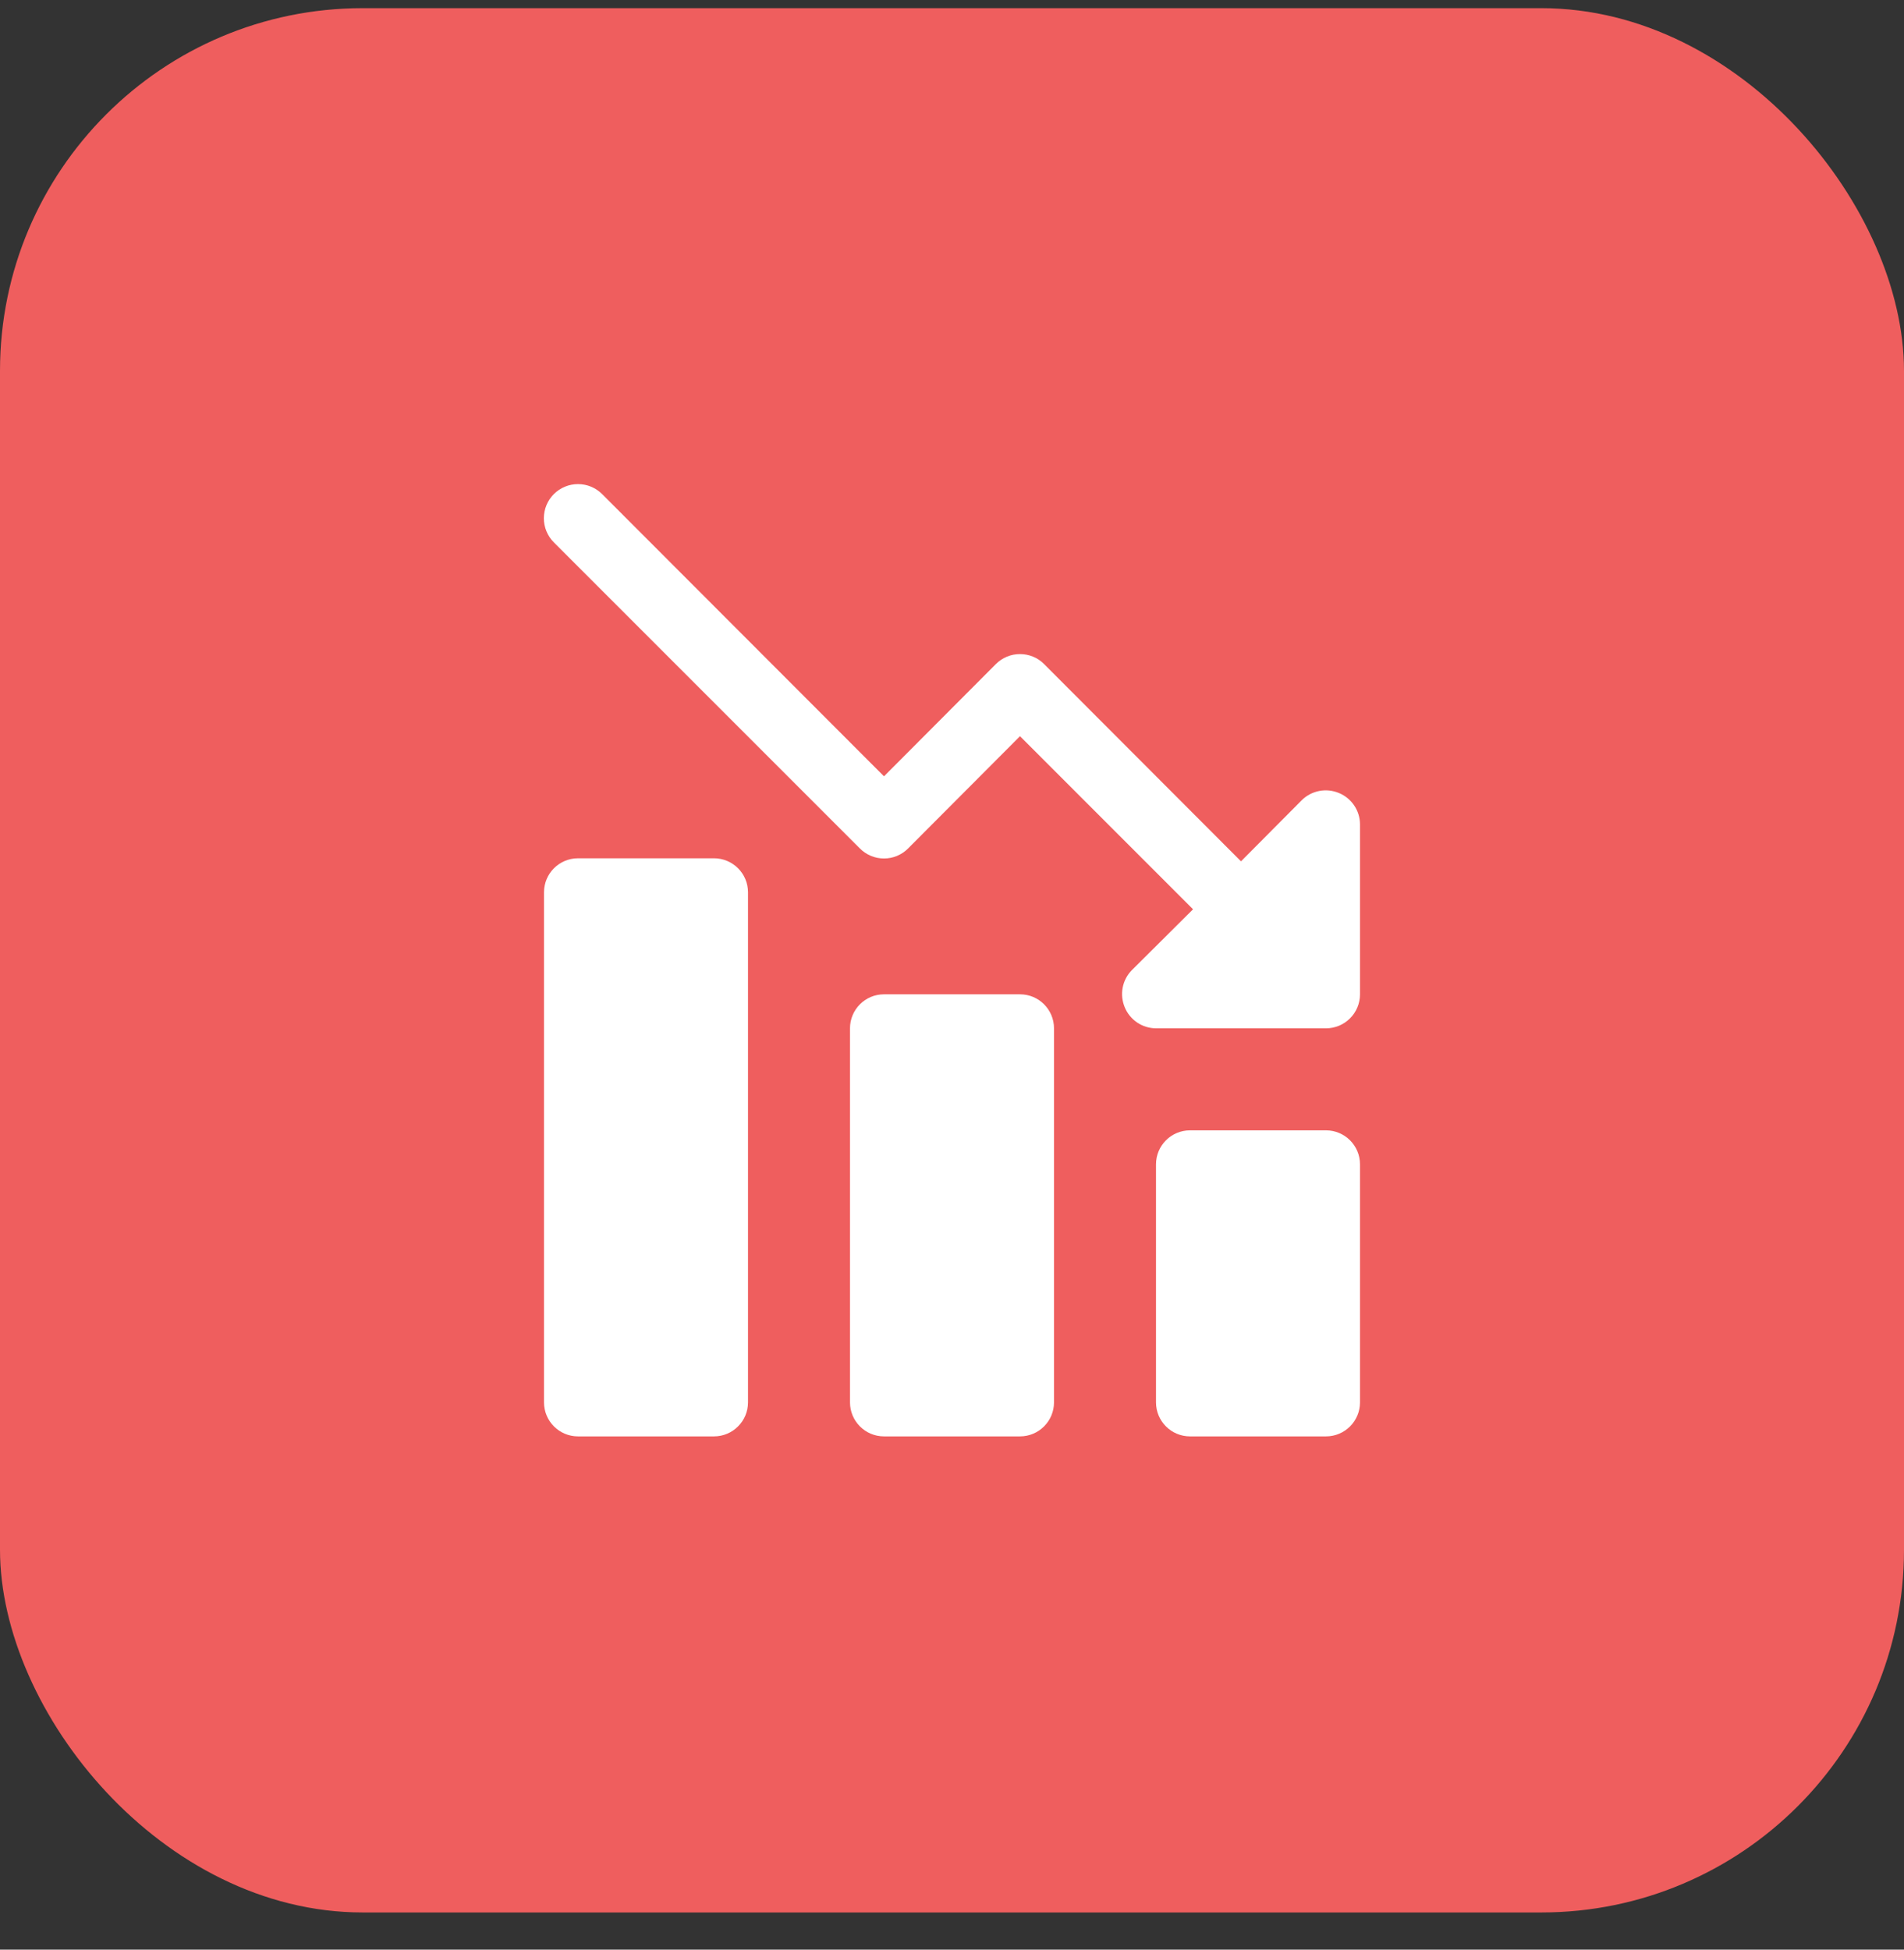 <svg width="42" height="43" viewBox="0 0 42 43" fill="none" xmlns="http://www.w3.org/2000/svg">
<rect x="0" y="0" width="42" height="43" fill="#333333" stroke="none"/>
<rect y="0.18" width="42" height="42" rx="8" fill="#EF5E5E"/>
<path d="M29.535 17.49C29.398 17.433 29.248 17.417 29.102 17.445C28.957 17.473 28.823 17.543 28.717 17.647L27.375 18.997L23.032 14.647C22.963 14.577 22.88 14.521 22.788 14.483C22.697 14.445 22.599 14.426 22.5 14.426C22.401 14.426 22.303 14.445 22.212 14.483C22.12 14.521 22.037 14.577 21.967 14.647L19.5 17.122L13.282 10.897C13.213 10.828 13.129 10.772 13.038 10.734C12.947 10.696 12.849 10.677 12.75 10.677C12.651 10.677 12.553 10.696 12.462 10.734C12.37 10.772 12.287 10.828 12.217 10.897C12.076 11.039 11.997 11.23 11.997 11.43C11.997 11.529 12.016 11.627 12.054 11.718C12.092 11.809 12.148 11.893 12.217 11.962L18.967 18.712C19.037 18.783 19.12 18.838 19.212 18.877C19.303 18.915 19.401 18.934 19.5 18.934C19.599 18.934 19.697 18.915 19.788 18.877C19.88 18.838 19.963 18.783 20.032 18.712L22.5 16.237L26.317 20.055L24.967 21.397C24.863 21.503 24.793 21.637 24.765 21.782C24.737 21.928 24.753 22.078 24.81 22.215C24.866 22.352 24.962 22.469 25.084 22.552C25.207 22.635 25.352 22.679 25.5 22.68H29.25C29.449 22.68 29.64 22.601 29.78 22.46C29.921 22.32 30 22.129 30 21.93V18.18C29.999 18.032 29.955 17.887 29.872 17.765C29.789 17.642 29.672 17.546 29.535 17.49Z" fill="white"/>
<path d="M29.25 24.93H26.25C25.836 24.93 25.5 25.266 25.5 25.68V30.93C25.5 31.344 25.836 31.68 26.25 31.68H29.25C29.664 31.68 30 31.344 30 30.93V25.68C30 25.266 29.664 24.93 29.25 24.93Z" fill="white"/>
<path d="M22.5 21.93H19.5C19.086 21.93 18.75 22.266 18.75 22.68V30.93C18.75 31.344 19.086 31.68 19.5 31.68H22.5C22.914 31.68 23.25 31.344 23.25 30.93V22.68C23.25 22.266 22.914 21.93 22.5 21.93Z" fill="white"/>
<path d="M15.75 18.93H12.75C12.336 18.93 12 19.266 12 19.68V30.93C12 31.344 12.336 31.68 12.75 31.68H15.75C16.164 31.68 16.5 31.344 16.5 30.93V19.68C16.5 19.266 16.164 18.93 15.75 18.93Z" fill="white"/>
</svg>
